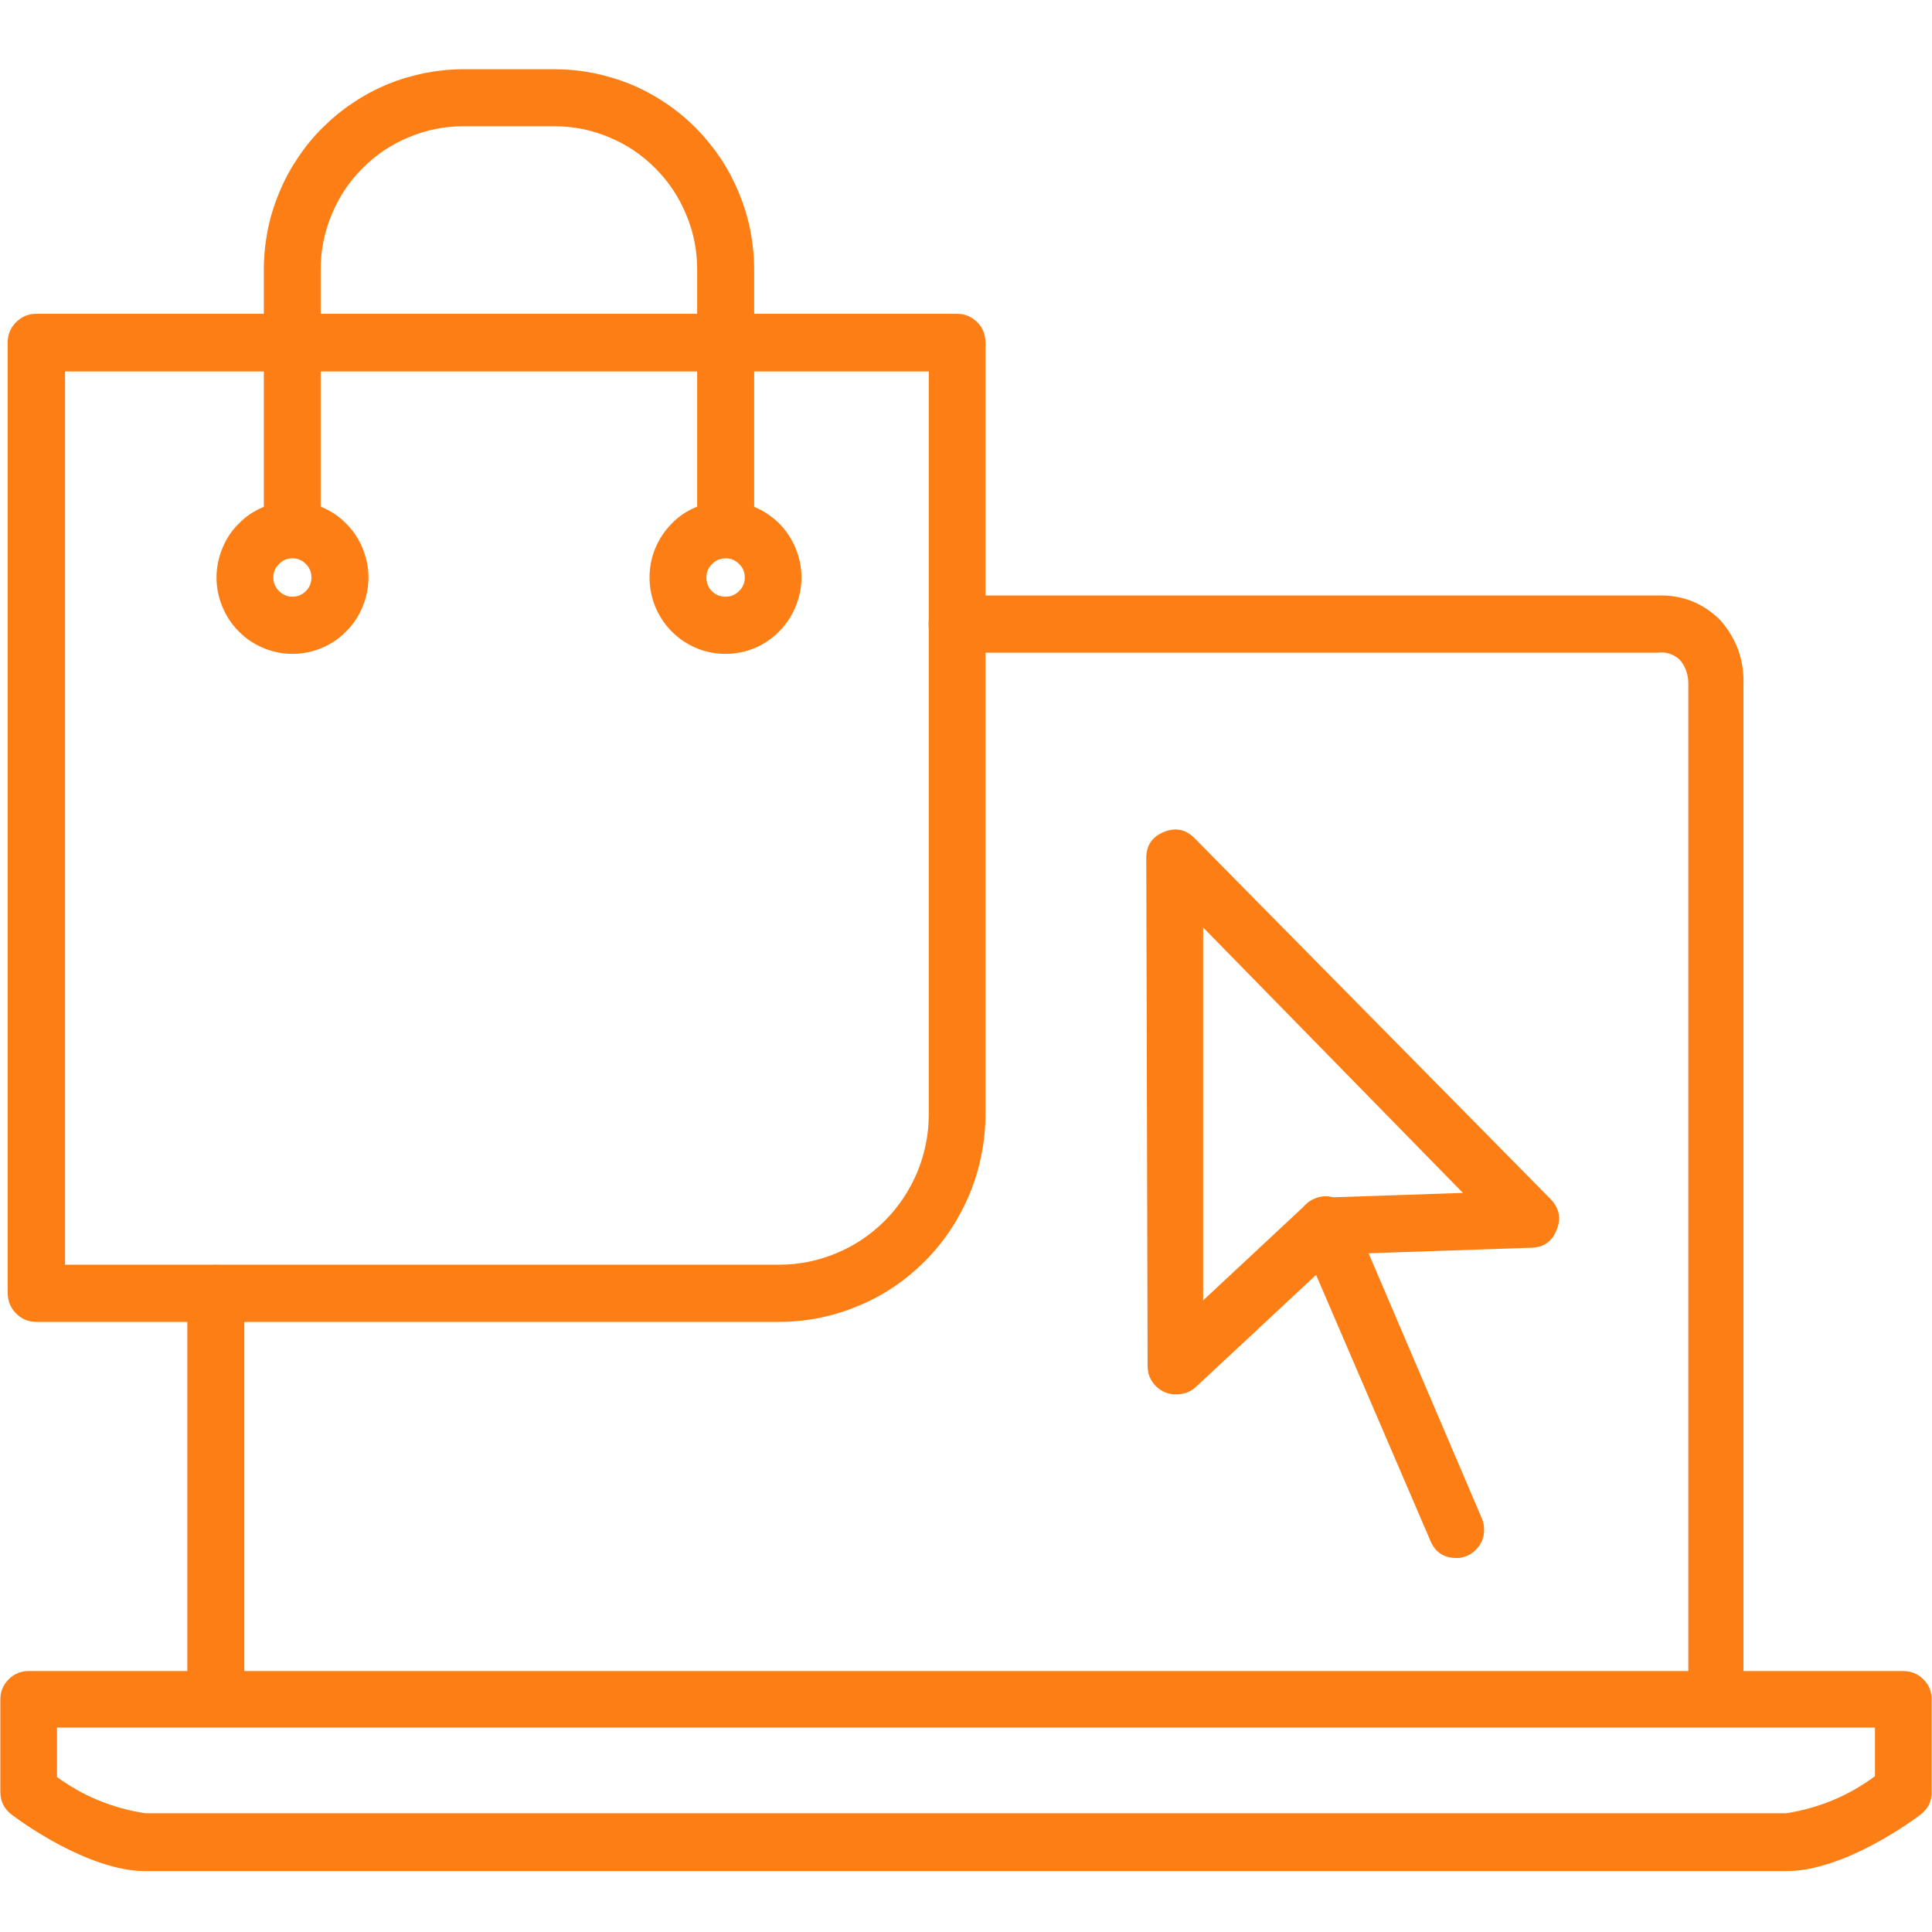 <svg xmlns="http://www.w3.org/2000/svg" xmlns:xlink="http://www.w3.org/1999/xlink" width="60" zoomAndPan="magnify" viewBox="0 0 45 45" height="60" preserveAspectRatio="xMidYMid meet" version="1.0"><defs><clipPath id="cae6906352"><path d="M 0 38 L 44.988 38 L 44.988 43.594 L 0 43.594 Z M 0 38 " clip-rule="nonzero"/></clipPath><clipPath id="05b8773840"><path d="M 6 1.594 L 18 1.594 L 18 13 L 6 13 Z M 6 1.594 " clip-rule="nonzero"/></clipPath></defs><path fill="#fd7e14" d="M 39.973 40.035 C 39.793 40.035 39.637 39.969 39.512 39.836 C 39.383 39.707 39.32 39.551 39.324 39.367 L 39.324 15.906 C 39.32 15.703 39.258 15.527 39.129 15.371 C 38.977 15.23 38.801 15.176 38.594 15.203 L 22.289 15.203 C 22.105 15.203 21.949 15.137 21.82 15.008 C 21.691 14.879 21.629 14.719 21.629 14.535 C 21.629 14.352 21.691 14.195 21.82 14.066 C 21.949 13.934 22.105 13.871 22.289 13.871 L 38.59 13.871 C 39.168 13.848 39.664 14.039 40.074 14.449 C 40.449 14.883 40.629 15.383 40.609 15.953 L 40.609 39.367 C 40.613 39.547 40.551 39.703 40.426 39.832 C 40.305 39.961 40.152 40.031 39.973 40.035 Z M 39.973 40.035 " fill-opacity="1" fill-rule="nonzero"/><path fill="#fd7e14" d="M 5.027 39.922 C 4.844 39.922 4.691 39.859 4.559 39.73 C 4.43 39.602 4.367 39.445 4.363 39.262 L 4.363 30.129 C 4.363 29.945 4.43 29.785 4.559 29.656 C 4.688 29.527 4.844 29.461 5.027 29.461 C 5.211 29.461 5.367 29.527 5.496 29.656 C 5.625 29.785 5.691 29.945 5.691 30.129 L 5.691 39.262 C 5.688 39.445 5.625 39.602 5.492 39.73 C 5.363 39.859 5.211 39.922 5.027 39.922 Z M 5.027 39.922 " fill-opacity="1" fill-rule="nonzero"/><g clip-path="url(#cae6906352)"><path fill="#fd7e14" d="M 41.609 43.582 L 3.387 43.582 C 2.055 43.582 0.453 42.406 0.277 42.27 C 0.098 42.137 0.008 41.957 0.008 41.734 L 0.008 39.582 C 0.008 39.398 0.074 39.242 0.203 39.113 C 0.332 38.984 0.488 38.922 0.672 38.922 L 44.328 38.922 C 44.512 38.922 44.668 38.984 44.797 39.113 C 44.93 39.242 44.992 39.398 44.992 39.582 L 44.992 41.734 C 44.996 41.957 44.906 42.137 44.727 42.27 C 44.551 42.406 42.945 43.582 41.609 43.582 Z M 1.328 41.391 C 1.945 41.84 2.633 42.121 3.387 42.234 L 41.609 42.234 C 42.367 42.113 43.055 41.828 43.672 41.371 L 43.672 40.238 L 1.328 40.238 Z M 44.328 41.738 Z M 44.328 41.738 " fill-opacity="1" fill-rule="nonzero"/></g><path fill="#fd7e14" d="M 18.152 30.789 L 0.844 30.789 C 0.66 30.789 0.504 30.723 0.375 30.594 C 0.246 30.461 0.18 30.305 0.18 30.121 L 0.18 7.992 C 0.176 7.805 0.238 7.645 0.367 7.512 C 0.5 7.379 0.656 7.309 0.844 7.309 L 22.289 7.309 C 22.473 7.309 22.629 7.375 22.762 7.504 C 22.891 7.633 22.953 7.793 22.953 7.977 L 22.953 25.957 C 22.953 26.277 22.922 26.59 22.859 26.898 C 22.797 27.211 22.707 27.512 22.586 27.805 C 22.465 28.098 22.316 28.375 22.141 28.641 C 21.969 28.902 21.77 29.148 21.547 29.371 C 21.324 29.594 21.082 29.797 20.82 29.973 C 20.559 30.148 20.281 30.297 19.988 30.418 C 19.699 30.539 19.398 30.633 19.09 30.695 C 18.781 30.758 18.469 30.789 18.152 30.789 Z M 1.516 29.457 L 18.152 29.457 C 18.613 29.457 19.059 29.367 19.484 29.188 C 19.91 29.012 20.285 28.758 20.613 28.43 C 20.938 28.102 21.188 27.723 21.367 27.297 C 21.543 26.867 21.633 26.422 21.633 25.957 L 21.633 8.652 L 1.516 8.652 Z M 1.516 29.457 " fill-opacity="1" fill-rule="nonzero"/><g clip-path="url(#05b8773840)"><path fill="#fd7e14" d="M 16.902 12.91 C 16.719 12.91 16.562 12.848 16.434 12.719 C 16.305 12.586 16.238 12.43 16.238 12.246 L 16.238 6.277 C 16.238 5.836 16.156 5.41 15.984 5.004 C 15.816 4.594 15.578 4.234 15.266 3.922 C 14.957 3.609 14.598 3.367 14.191 3.199 C 13.785 3.027 13.359 2.941 12.922 2.941 L 10.781 2.941 C 10.344 2.941 9.922 3.027 9.516 3.199 C 9.109 3.367 8.75 3.609 8.441 3.922 C 8.129 4.234 7.891 4.594 7.723 5.004 C 7.555 5.41 7.469 5.836 7.469 6.277 L 7.469 12.246 C 7.469 12.43 7.406 12.59 7.273 12.719 C 7.145 12.848 6.988 12.914 6.809 12.914 C 6.625 12.914 6.469 12.848 6.34 12.719 C 6.211 12.59 6.145 12.43 6.145 12.246 L 6.145 6.277 C 6.145 5.973 6.176 5.668 6.234 5.367 C 6.293 5.066 6.383 4.777 6.5 4.492 C 6.617 4.211 6.758 3.941 6.93 3.688 C 7.098 3.434 7.289 3.195 7.508 2.98 C 7.723 2.766 7.957 2.57 8.211 2.402 C 8.465 2.23 8.73 2.086 9.012 1.969 C 9.293 1.852 9.586 1.766 9.883 1.703 C 10.184 1.645 10.484 1.613 10.789 1.613 L 12.926 1.613 C 13.23 1.613 13.531 1.645 13.832 1.703 C 14.129 1.766 14.422 1.852 14.703 1.969 C 14.984 2.086 15.25 2.23 15.504 2.402 C 15.758 2.57 15.992 2.766 16.207 2.98 C 16.422 3.199 16.613 3.434 16.785 3.688 C 16.953 3.941 17.094 4.211 17.211 4.492 C 17.328 4.777 17.418 5.07 17.477 5.367 C 17.535 5.668 17.566 5.973 17.566 6.277 L 17.566 12.246 C 17.566 12.43 17.5 12.586 17.371 12.719 C 17.242 12.848 17.086 12.91 16.902 12.91 Z M 16.902 12.91 " fill-opacity="1" fill-rule="nonzero"/></g><path fill="#fd7e14" d="M 6.812 15.23 C 6.578 15.23 6.352 15.184 6.137 15.094 C 5.918 15.004 5.727 14.875 5.562 14.707 C 5.395 14.543 5.27 14.348 5.18 14.133 C 5.09 13.914 5.043 13.688 5.043 13.449 C 5.043 13.215 5.09 12.988 5.18 12.77 C 5.27 12.551 5.395 12.359 5.562 12.195 C 5.727 12.027 5.918 11.898 6.137 11.809 C 6.352 11.719 6.578 11.672 6.812 11.672 C 7.047 11.672 7.273 11.719 7.488 11.809 C 7.707 11.898 7.898 12.027 8.062 12.195 C 8.23 12.359 8.355 12.551 8.445 12.77 C 8.535 12.988 8.582 13.215 8.582 13.449 C 8.582 13.688 8.535 13.914 8.445 14.133 C 8.355 14.348 8.23 14.543 8.062 14.707 C 7.898 14.875 7.707 15.004 7.488 15.094 C 7.273 15.184 7.047 15.23 6.812 15.23 Z M 6.812 13.004 C 6.691 13.004 6.586 13.047 6.5 13.137 C 6.41 13.223 6.367 13.328 6.367 13.449 C 6.367 13.574 6.41 13.68 6.5 13.766 C 6.586 13.855 6.691 13.898 6.812 13.898 C 6.934 13.898 7.039 13.855 7.125 13.766 C 7.211 13.68 7.254 13.574 7.254 13.449 C 7.254 13.328 7.211 13.223 7.125 13.137 C 7.039 13.047 6.934 13.004 6.812 13.004 Z M 6.812 13.004 " fill-opacity="1" fill-rule="nonzero"/><path fill="#fd7e14" d="M 16.902 15.23 C 16.668 15.23 16.441 15.188 16.227 15.098 C 16.008 15.008 15.816 14.879 15.648 14.711 C 15.484 14.547 15.355 14.352 15.266 14.137 C 15.176 13.918 15.129 13.691 15.129 13.453 C 15.129 13.219 15.172 12.992 15.262 12.773 C 15.352 12.555 15.48 12.363 15.645 12.195 C 15.809 12.027 16 11.898 16.219 11.809 C 16.434 11.719 16.66 11.672 16.895 11.672 C 17.129 11.672 17.355 11.719 17.574 11.809 C 17.789 11.898 17.98 12.027 18.148 12.191 C 18.312 12.359 18.441 12.551 18.531 12.77 C 18.621 12.988 18.668 13.215 18.668 13.449 C 18.668 13.688 18.621 13.914 18.531 14.129 C 18.441 14.348 18.316 14.539 18.148 14.707 C 17.984 14.875 17.793 15.004 17.578 15.094 C 17.363 15.184 17.137 15.23 16.902 15.23 Z M 16.902 13.004 C 16.781 13.004 16.676 13.047 16.586 13.137 C 16.5 13.223 16.453 13.328 16.453 13.449 C 16.453 13.574 16.496 13.684 16.582 13.77 C 16.672 13.859 16.777 13.898 16.902 13.898 C 17.023 13.898 17.129 13.855 17.215 13.766 C 17.305 13.68 17.348 13.574 17.348 13.449 C 17.348 13.328 17.305 13.223 17.215 13.137 C 17.129 13.047 17.023 13.004 16.902 13.004 Z M 16.902 13.004 " fill-opacity="1" fill-rule="nonzero"/><path fill="#fd7e14" d="M 27.387 32.477 C 27.207 32.477 27.051 32.414 26.922 32.285 C 26.793 32.156 26.73 32 26.73 31.816 L 26.699 19.996 C 26.695 19.699 26.832 19.492 27.105 19.379 C 27.379 19.266 27.621 19.316 27.828 19.527 L 36.117 27.93 C 36.316 28.137 36.367 28.375 36.258 28.645 C 36.152 28.914 35.957 29.055 35.668 29.062 L 31.168 29.215 L 27.863 32.297 C 27.73 32.422 27.57 32.48 27.387 32.477 Z M 28.023 21.602 L 28.023 30.289 L 30.402 28.07 C 30.523 27.961 30.668 27.898 30.828 27.895 L 34.074 27.785 Z M 28.023 21.602 " fill-opacity="1" fill-rule="nonzero"/><path fill="#fd7e14" d="M 33.926 36.289 C 33.637 36.289 33.434 36.16 33.32 35.895 L 30.27 28.801 C 30.195 28.633 30.191 28.461 30.258 28.293 C 30.324 28.121 30.441 27.996 30.609 27.922 C 30.777 27.848 30.945 27.844 31.117 27.91 C 31.285 27.977 31.41 28.094 31.48 28.262 L 34.512 35.359 C 34.559 35.465 34.574 35.57 34.566 35.684 C 34.559 35.797 34.523 35.898 34.461 35.992 C 34.398 36.086 34.32 36.16 34.219 36.215 C 34.121 36.266 34.016 36.293 33.902 36.289 Z M 33.926 36.289 " fill-opacity="1" fill-rule="nonzero"/></svg>